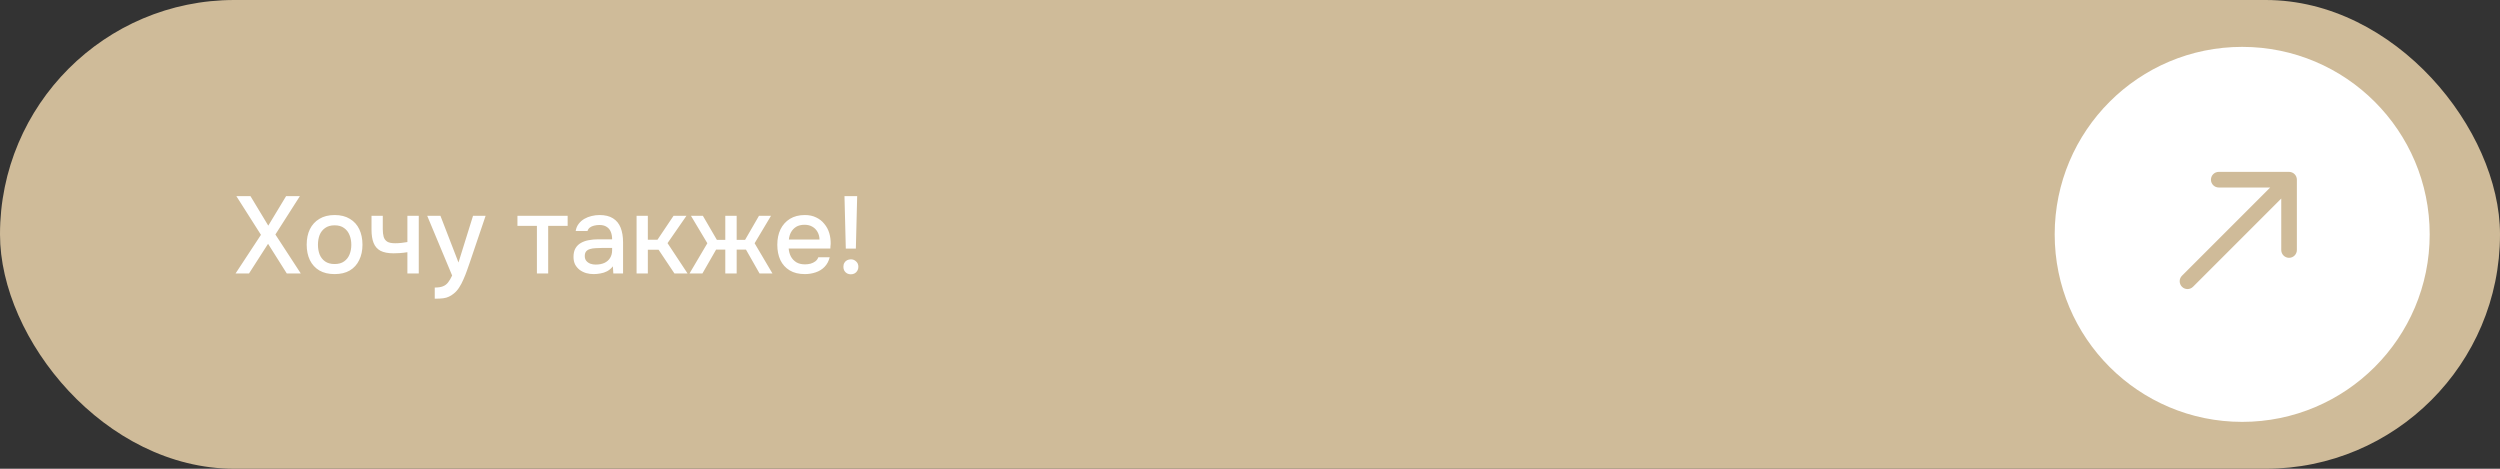 <?xml version="1.0" encoding="UTF-8"?> <svg xmlns="http://www.w3.org/2000/svg" width="320" height="60" viewBox="0 0 320 60" fill="none"><rect x="0" y="0" width="320" height="60" fill="#333333" stroke="none"/><rect width="320" height="60" rx="30" fill="#CFBB99"></rect><path d="M30.154 35L33.402 30.058L30.252 25.102H32.058L34.34 28.882L36.622 25.102H38.386L35.25 30.016L38.498 35H36.706L34.312 31.206L31.876 35H30.154ZM42.826 35.084C42.061 35.084 41.412 34.93 40.88 34.622C40.348 34.305 39.942 33.861 39.662 33.292C39.392 32.723 39.256 32.065 39.256 31.318C39.256 30.562 39.392 29.904 39.662 29.344C39.942 28.775 40.348 28.331 40.88 28.014C41.412 27.687 42.066 27.524 42.84 27.524C43.606 27.524 44.254 27.687 44.786 28.014C45.318 28.331 45.72 28.775 45.99 29.344C46.261 29.913 46.396 30.576 46.396 31.332C46.396 32.069 46.256 32.723 45.976 33.292C45.706 33.861 45.304 34.305 44.772 34.622C44.25 34.93 43.601 35.084 42.826 35.084ZM42.826 33.796C43.33 33.796 43.736 33.684 44.044 33.46C44.362 33.236 44.595 32.937 44.744 32.564C44.894 32.191 44.968 31.78 44.968 31.332C44.968 30.884 44.894 30.473 44.744 30.1C44.595 29.717 44.362 29.414 44.044 29.19C43.736 28.957 43.33 28.84 42.826 28.84C42.332 28.84 41.926 28.957 41.608 29.19C41.291 29.414 41.058 29.713 40.908 30.086C40.768 30.459 40.698 30.875 40.698 31.332C40.698 31.78 40.768 32.191 40.908 32.564C41.058 32.937 41.291 33.236 41.608 33.46C41.926 33.684 42.332 33.796 42.826 33.796ZM52.146 35V32.284C51.791 32.34 51.465 32.377 51.166 32.396C50.877 32.415 50.615 32.424 50.382 32.424C49.682 32.424 49.122 32.317 48.702 32.102C48.291 31.878 47.998 31.542 47.82 31.094C47.643 30.646 47.554 30.086 47.554 29.414V27.622H48.996V29.33C48.996 29.713 49.033 30.039 49.108 30.31C49.183 30.571 49.332 30.777 49.556 30.926C49.78 31.066 50.121 31.136 50.578 31.136C50.821 31.136 51.082 31.122 51.362 31.094C51.642 31.066 51.904 31.029 52.146 30.982V27.622H53.602V35H52.146ZM55.648 38.234V36.806C56.078 36.806 56.423 36.755 56.684 36.652C56.955 36.549 57.179 36.381 57.356 36.148C57.534 35.924 57.706 35.63 57.874 35.266L54.682 27.622H56.376L58.686 33.6L60.548 27.622H62.158L60.128 33.614C60.026 33.931 59.904 34.277 59.764 34.65C59.634 35.023 59.484 35.397 59.316 35.77C59.158 36.143 58.976 36.489 58.77 36.806C58.565 37.123 58.336 37.38 58.084 37.576C57.879 37.744 57.674 37.875 57.468 37.968C57.263 38.071 57.02 38.141 56.74 38.178C56.46 38.215 56.096 38.234 55.648 38.234ZM68.725 35V28.91H66.233V27.622H72.659V28.91H70.167V35H68.725ZM75.985 35.084C75.659 35.084 75.341 35.042 75.033 34.958C74.725 34.865 74.45 34.729 74.207 34.552C73.965 34.365 73.769 34.137 73.619 33.866C73.479 33.586 73.409 33.259 73.409 32.886C73.409 32.438 73.493 32.069 73.661 31.78C73.839 31.481 74.072 31.253 74.361 31.094C74.651 30.926 74.982 30.809 75.355 30.744C75.738 30.669 76.135 30.632 76.545 30.632H78.351C78.351 30.268 78.295 29.951 78.183 29.68C78.071 29.4 77.894 29.185 77.651 29.036C77.418 28.877 77.105 28.798 76.713 28.798C76.48 28.798 76.256 28.826 76.041 28.882C75.836 28.929 75.659 29.008 75.509 29.12C75.36 29.232 75.257 29.381 75.201 29.568H73.689C73.745 29.213 73.871 28.91 74.067 28.658C74.263 28.397 74.506 28.182 74.795 28.014C75.085 27.846 75.393 27.725 75.719 27.65C76.055 27.566 76.396 27.524 76.741 27.524C77.451 27.524 78.025 27.664 78.463 27.944C78.911 28.224 79.238 28.625 79.443 29.148C79.649 29.671 79.751 30.291 79.751 31.01V35H78.505L78.449 34.09C78.235 34.361 77.987 34.571 77.707 34.72C77.437 34.86 77.152 34.953 76.853 35C76.555 35.056 76.265 35.084 75.985 35.084ZM76.237 33.866C76.667 33.866 77.04 33.796 77.357 33.656C77.675 33.507 77.917 33.297 78.085 33.026C78.263 32.746 78.351 32.415 78.351 32.032V31.738H77.035C76.765 31.738 76.499 31.747 76.237 31.766C75.976 31.775 75.738 31.813 75.523 31.878C75.318 31.934 75.155 32.032 75.033 32.172C74.912 32.312 74.851 32.513 74.851 32.774C74.851 33.026 74.917 33.231 75.047 33.39C75.178 33.549 75.351 33.67 75.565 33.754C75.78 33.829 76.004 33.866 76.237 33.866ZM81.482 35V27.622H82.924V30.688H84.156L86.214 27.622H87.866L85.444 31.122L88.006 35H86.326L84.296 31.962H82.924V35H81.482ZM88.26 35L90.541 31.136L88.442 27.622H89.968L91.76 30.702H92.838V27.622H94.293V30.702H95.371L97.15 27.622H98.689L96.59 31.136L98.871 35H97.219L95.484 31.948H94.293V35H92.838V31.948H91.662L89.912 35H88.26ZM103.023 35.084C102.248 35.084 101.599 34.925 101.077 34.608C100.554 34.291 100.157 33.852 99.887 33.292C99.625 32.723 99.495 32.069 99.495 31.332C99.495 30.585 99.63 29.927 99.901 29.358C100.181 28.789 100.582 28.341 101.105 28.014C101.637 27.687 102.276 27.524 103.023 27.524C103.573 27.524 104.054 27.627 104.465 27.832C104.885 28.028 105.235 28.303 105.515 28.658C105.804 29.003 106.014 29.395 106.145 29.834C106.275 30.273 106.336 30.735 106.327 31.22C106.317 31.323 106.308 31.421 106.299 31.514C106.299 31.607 106.294 31.705 106.285 31.808H100.951C100.979 32.181 101.072 32.522 101.231 32.83C101.399 33.138 101.632 33.385 101.931 33.572C102.229 33.749 102.598 33.838 103.037 33.838C103.279 33.838 103.513 33.81 103.737 33.754C103.97 33.689 104.175 33.591 104.353 33.46C104.539 33.32 104.67 33.143 104.745 32.928H106.201C106.079 33.423 105.86 33.833 105.543 34.16C105.235 34.477 104.857 34.711 104.409 34.86C103.97 35.009 103.508 35.084 103.023 35.084ZM100.979 30.66H104.899C104.889 30.296 104.805 29.974 104.647 29.694C104.488 29.405 104.269 29.181 103.989 29.022C103.709 28.854 103.373 28.77 102.981 28.77C102.551 28.77 102.192 28.859 101.903 29.036C101.623 29.213 101.403 29.447 101.245 29.736C101.095 30.016 101.007 30.324 100.979 30.66ZM108.262 31.822L108.094 25.102H109.718L109.55 31.822H108.262ZM108.906 35.112C108.738 35.112 108.579 35.075 108.43 35C108.29 34.925 108.173 34.813 108.08 34.664C107.996 34.515 107.954 34.347 107.954 34.16C107.954 33.955 107.996 33.782 108.08 33.642C108.164 33.493 108.28 33.381 108.43 33.306C108.579 33.231 108.742 33.194 108.92 33.194C109.172 33.194 109.391 33.283 109.578 33.46C109.774 33.628 109.872 33.861 109.872 34.16C109.872 34.347 109.825 34.515 109.732 34.664C109.648 34.813 109.531 34.925 109.382 35C109.242 35.075 109.083 35.112 108.906 35.112Z" fill="white"></path><circle cx="287" cy="30" r="24" fill="white"></circle><path d="M279.293 35.293C278.902 35.683 278.902 36.317 279.293 36.707C279.683 37.098 280.317 37.098 280.707 36.707L279.293 35.293ZM294 23C294 22.448 293.552 22 293 22L284 22C283.448 22 283 22.448 283 23C283 23.552 283.448 24 284 24H292V32C292 32.552 292.448 33 293 33C293.552 33 294 32.552 294 32V23ZM280 36L280.707 36.707L293.707 23.707L293 23L292.293 22.293L279.293 35.293L280 36Z" fill="#CFBB99"></path></svg> 